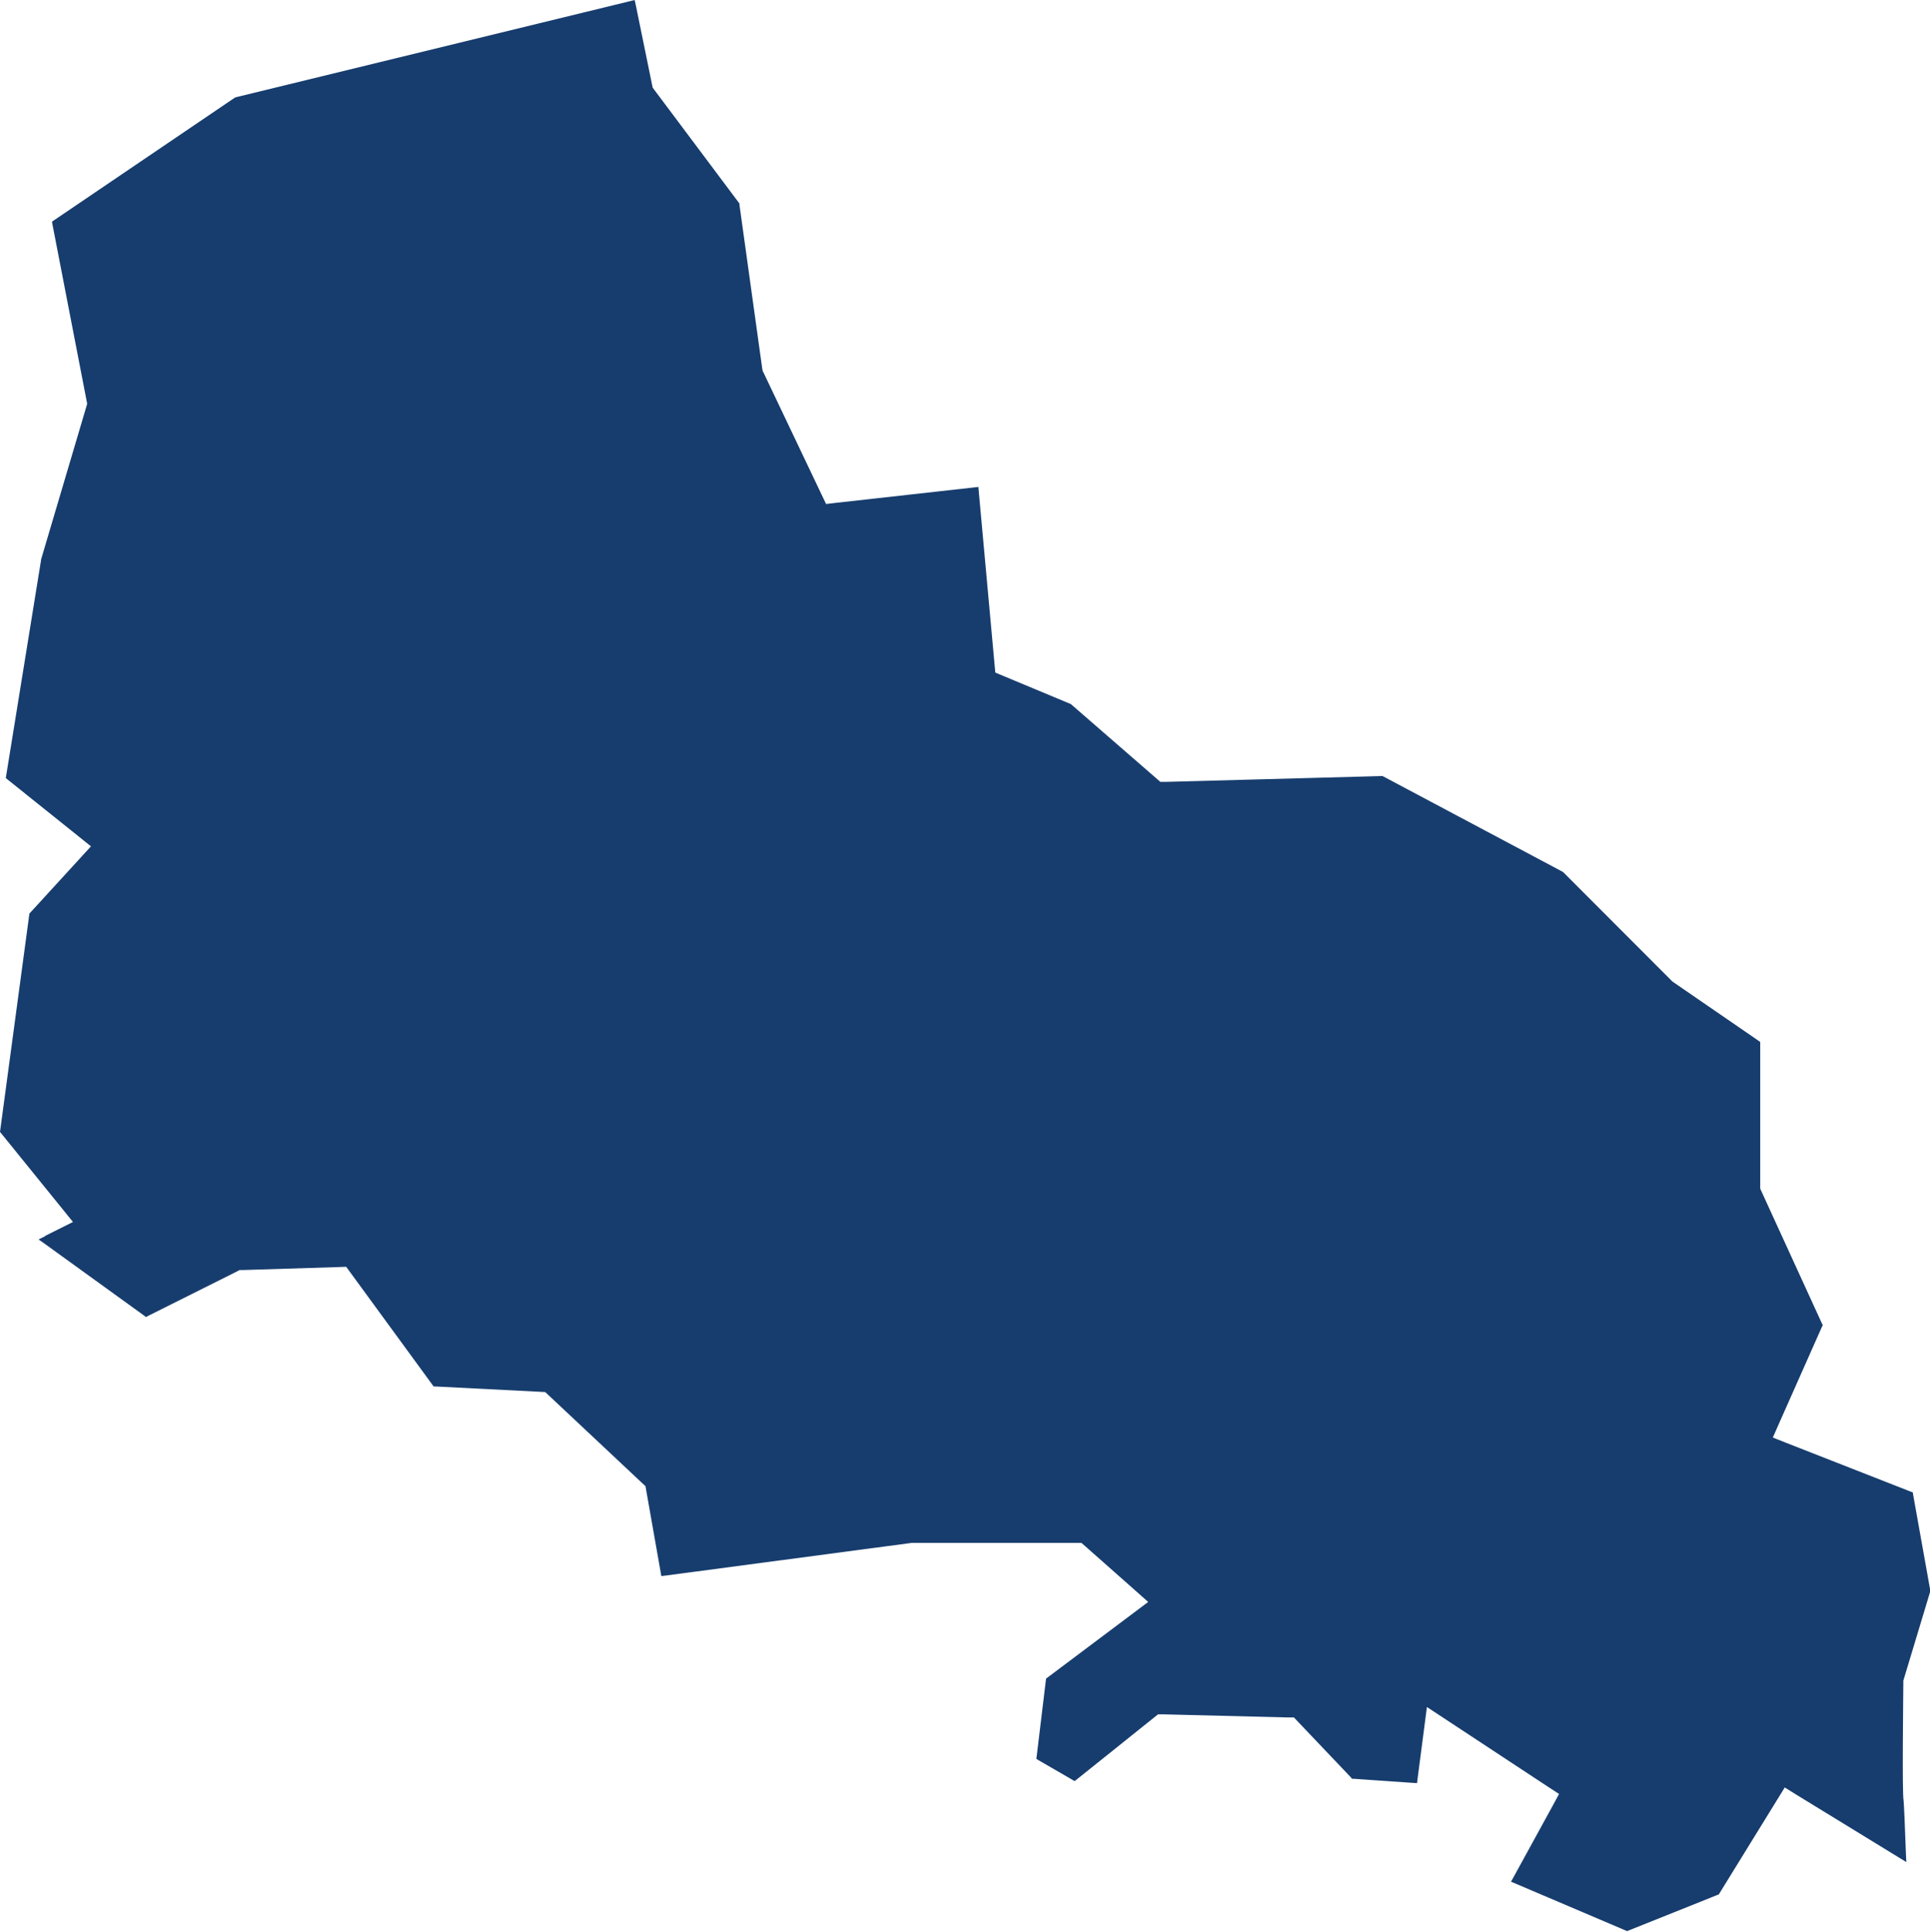 <?xml version="1.0" encoding="UTF-8"?><svg id="Calque_2" xmlns="http://www.w3.org/2000/svg" viewBox="0 0 142.56 142.65"><defs><style>.cls-1{fill:#173d6e;fill-rule:evenodd;}</style></defs><g id="Calque_1-2"><path class="cls-1" d="M3.31,91.28l2.08-1.04L.1,83.71l-.1-.12.02-.15,2.14-15.88.02-.11.08-.08,4.46-4.87-6.13-4.91-.16-.13.03-.2,2.57-15.88v-.03s0-.02,0-.02l3.41-11.51-2.56-13.22-.04-.23.19-.13,13.29-9.01.05-.03.06-.02L46.52.09l.36-.09.08.36,1.2,5.87.05.24.14.19,6.21,8.29.06.08v.09s1.68,12.08,1.68,12.08l.03.18.07.14,4.29,9.01.33.69.76-.09,10.13-1.13.36-.04.03.36,1.16,12.71.06.64.6.25,4.94,2.06.05.02.04.04,6.25,5.43.31.27h.41s15.91-.43,15.91-.43h.09s.08.04.08.04l13.21,7.02.04.02.04.04,7.99,8h0s.05.05.05.05l.1.07,6.24,4.29.15.11v10.83l.1.22,4.45,9.72.07.14-.07.14-3.17,7.14-.45,1.02,1.04.41,9.11,3.57.19.07.03.2,1.25,6.98v.08s0,.08,0,.08l-1.94,6.43-.04.13v.16s0,.05,0,.05c0,.68-.1,8.08.02,8.66h0c.01.08.04.59.07,1.31l.1,2.55.03.67-.57-.35-7.51-4.6-.9-.56-.56.91-4.25,6.89-.06.1-.11.04-6.52,2.61-.14.06-.14-.06-8.08-3.44-.36-.15.19-.34,2.89-5.27.47-.87-.83-.54-7.5-4.94-1.43-.94-.22,1.69-.47,3.6-.04.33-.33-.02-4.33-.3h-.14s-.09-.11-.09-.11l-3.9-4.1-.3-.32h-.45s-9.21-.23-9.21-.23h-.38s-.3.24-.3.24l-5.67,4.54-.19.15-.21-.12-2.42-1.4-.2-.12.03-.23.67-5.55.02-.15.12-.09,6.37-4.78,1.05-.79-.98-.87-3.64-3.22-.31-.27h-12.54s-18.15,2.41-18.15,2.41l-.34.04-.06-.34-1.05-5.95-.06-.35-.26-.24-6.86-6.44-.29-.27-.39-.02-7.68-.39h-.17s-.1-.14-.1-.14l-6.03-8.25-.33-.45-.56.02-7.07.22h-.24s-.21.11-.21.11l-6.52,3.26-.19.1-.17-.13-7.28-5.26-.48-.34.52-.26Z"/></g></svg>